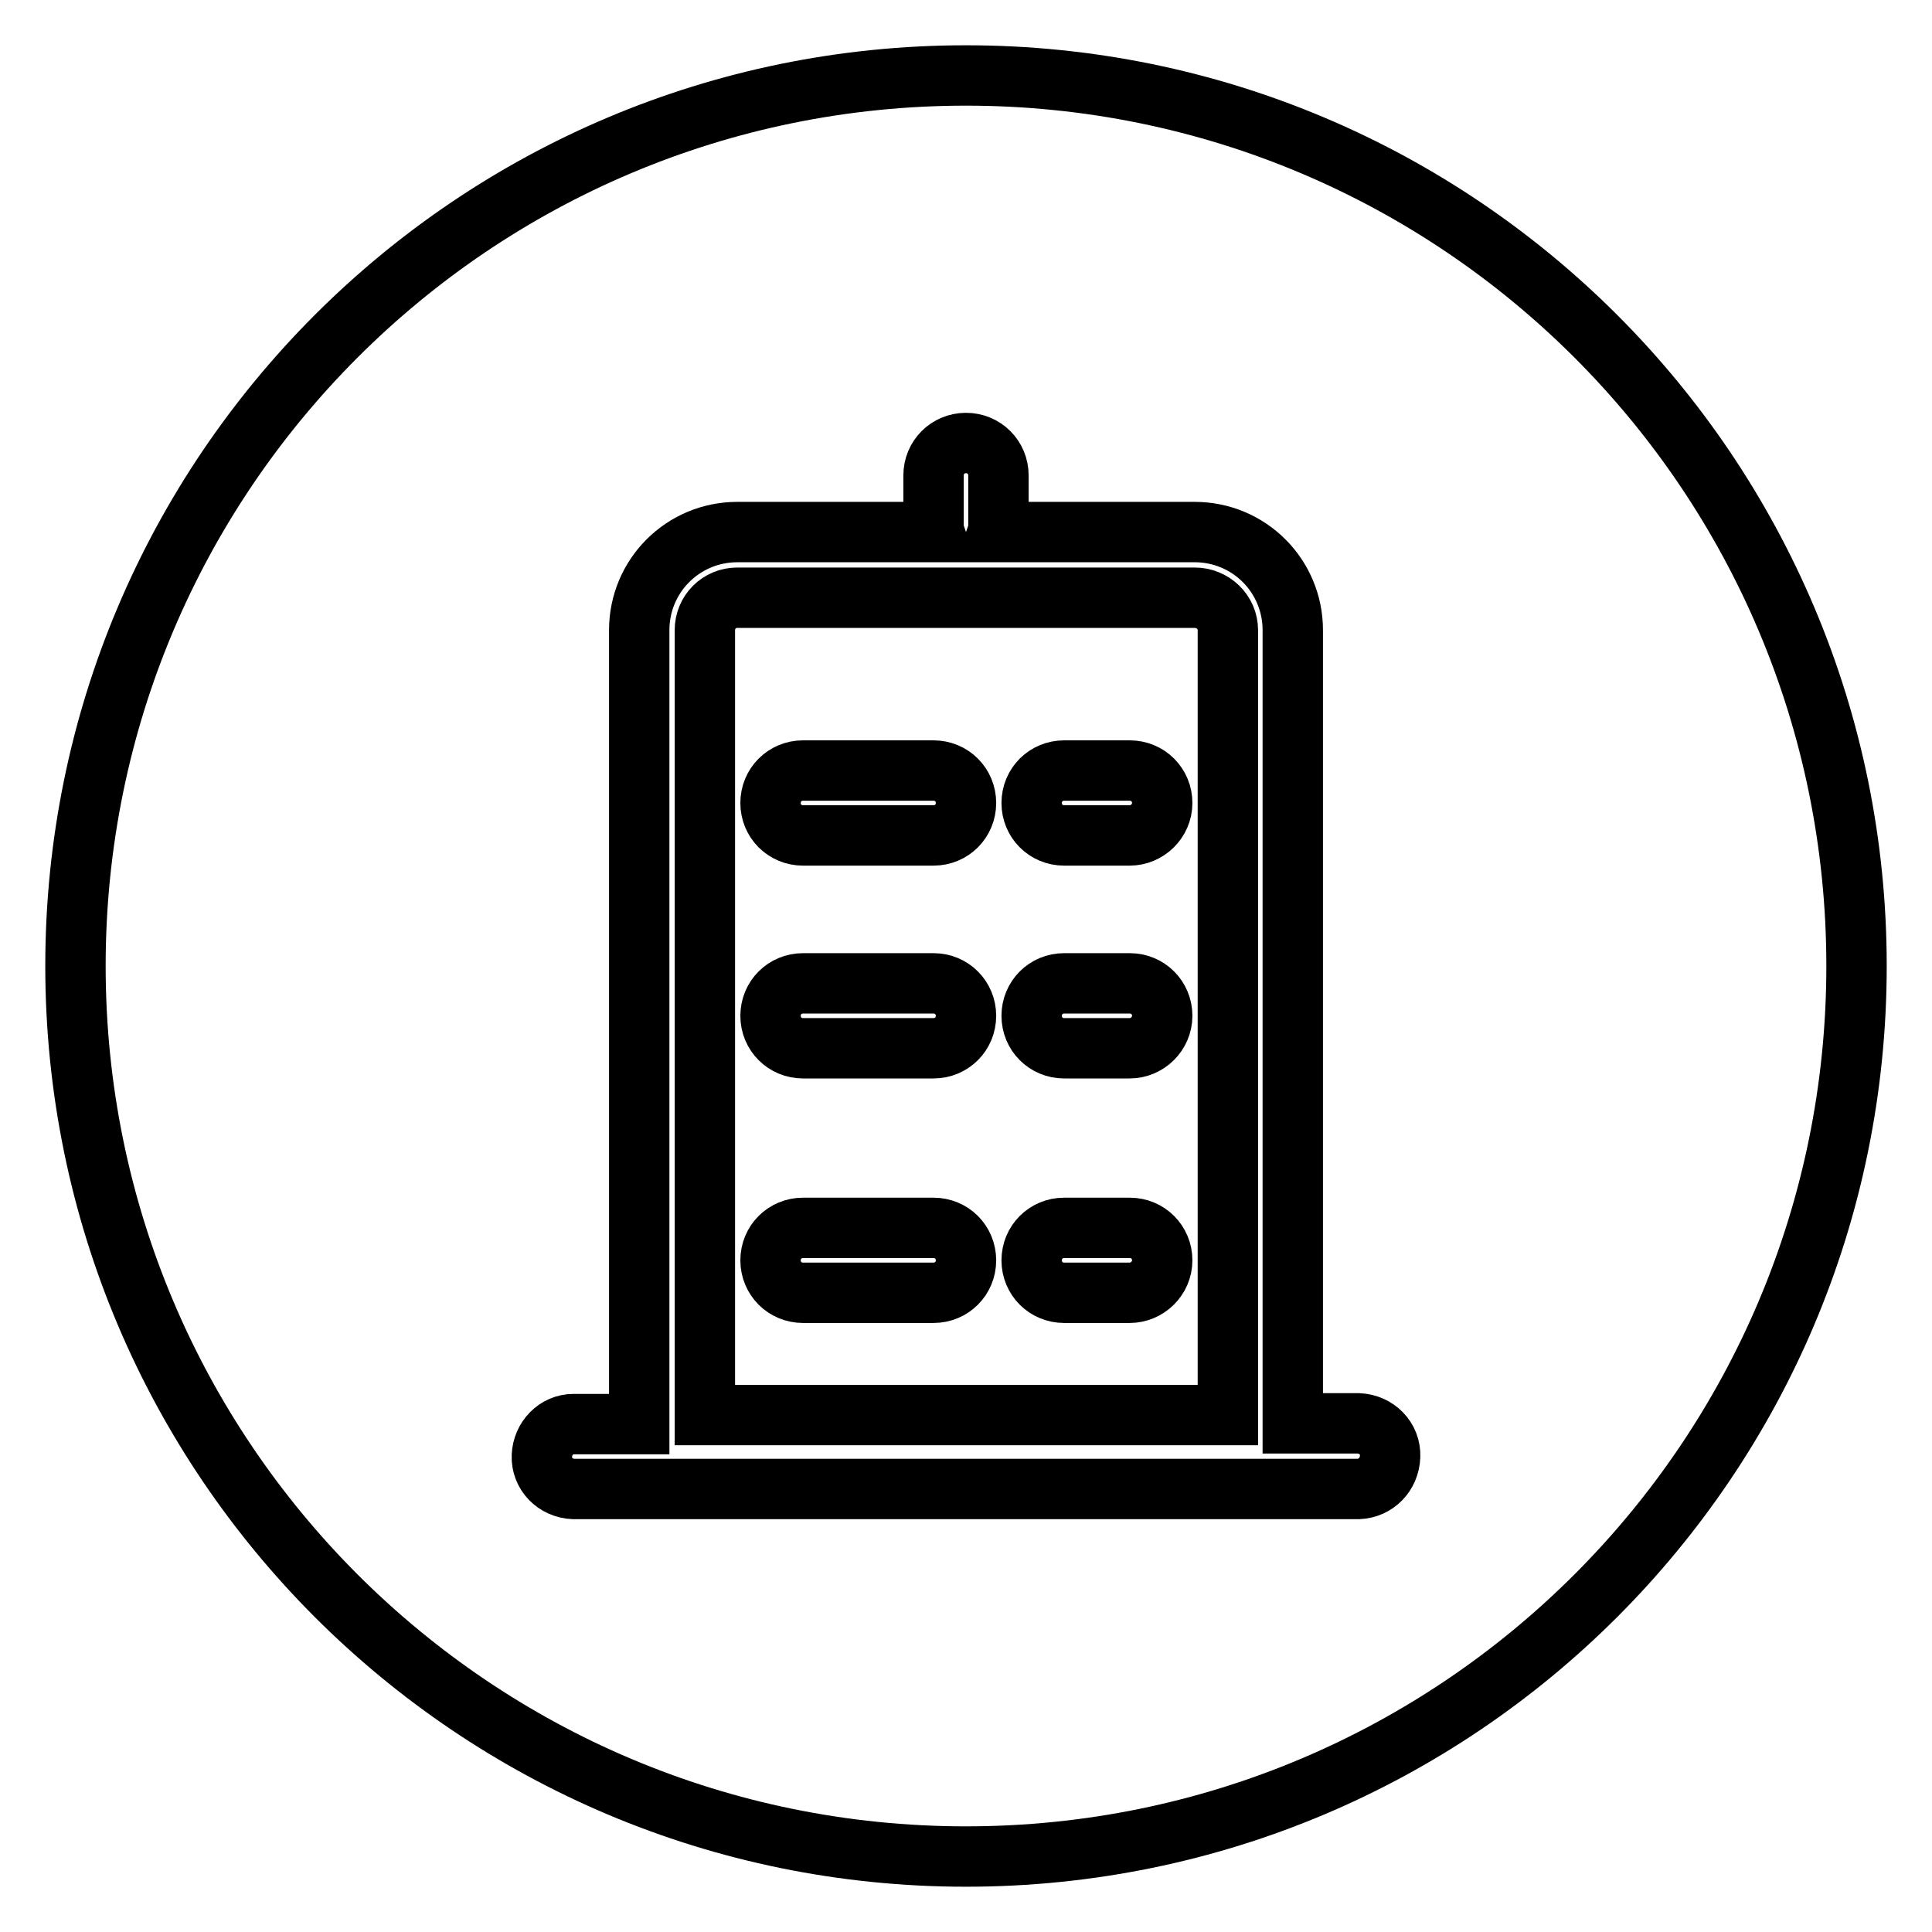 <?xml version="1.0" encoding="utf-8"?>
<!-- Svg Vector Icons : http://www.onlinewebfonts.com/icon -->
<!DOCTYPE svg PUBLIC "-//W3C//DTD SVG 1.1//EN" "http://www.w3.org/Graphics/SVG/1.1/DTD/svg11.dtd">
<svg version="1.1" xmlns="http://www.w3.org/2000/svg" xmlns:xlink="http://www.w3.org/1999/xlink" x="0px" y="0px" viewBox="0 0 256 256" enable-background="new 0 0 256 256" xml:space="preserve">
<g> <path stroke-width="8" fill-opacity="0" stroke="#000000"  d="M158.3,79.2H97.7c-2.4,0-4.3,1.9-4.3,4.3v104h69.3v-104C162.7,81.1,160.7,79.2,158.3,79.2L158.3,79.2z  M123.7,171.3h-17.3c-2.4,0-4.3-1.9-4.3-4.3c0-2.4,1.9-4.3,4.3-4.3c0,0,0,0,0,0h17.3c2.4,0,4.3,1.9,4.3,4.3 C128,169.4,126.1,171.3,123.7,171.3z M123.7,138.9h-17.3c-2.4,0-4.3-1.9-4.3-4.3c0-2.4,1.9-4.3,4.3-4.3c0,0,0,0,0,0h17.3 c2.4,0,4.3,1.9,4.3,4.3C128,137,126.1,138.9,123.7,138.9z M123.7,110.7h-17.3c-2.4,0-4.3-1.9-4.3-4.3s1.9-4.3,4.3-4.3h17.3 c2.4,0,4.3,1.9,4.3,4.3S126.1,110.7,123.7,110.7L123.7,110.7z M149.7,171.3H141c-2.4,0-4.3-1.9-4.3-4.3c0-2.4,1.9-4.3,4.3-4.3h8.7 c2.4,0,4.3,1.9,4.3,4.3C154,169.4,152,171.3,149.7,171.3z M149.7,138.9H141c-2.4,0-4.3-1.9-4.3-4.3c0-2.4,1.9-4.3,4.3-4.3h8.7 c2.4,0,4.3,1.9,4.3,4.3C154,137,152,138.9,149.7,138.9z M149.7,110.7H141c-2.4,0-4.3-1.9-4.3-4.3s1.9-4.3,4.3-4.3h8.7 c2.4,0,4.3,1.9,4.3,4.3S152,110.7,149.7,110.7z"/> <path stroke-width="8" fill-opacity="0" stroke="#000000"  d="M128,10C62.8,10,10,62.8,10,128c0,65.2,52.8,118,118,118c65.2,0,118-52.8,118-118C246,62.8,193.2,10,128,10 z M180,197.3H76c-2.4-0.1-4.3-2-4.2-4.4c0.1-2.3,1.9-4.2,4.2-4.2h8.7V83.5c0-7.2,5.8-13,13-13h26.1c-0.1-0.3-0.1-0.6-0.1-0.9V63 c0-2.4,1.9-4.3,4.3-4.3c2.4,0,4.3,1.9,4.3,4.3v6.6c0,0.3,0,0.6-0.1,0.9h26.1c7.2,0,13,5.8,13,13v105.1h8.7c2.4,0.1,4.3,2,4.2,4.4 C184.1,195.4,182.3,197.2,180,197.3L180,197.3z"/></g>
</svg>